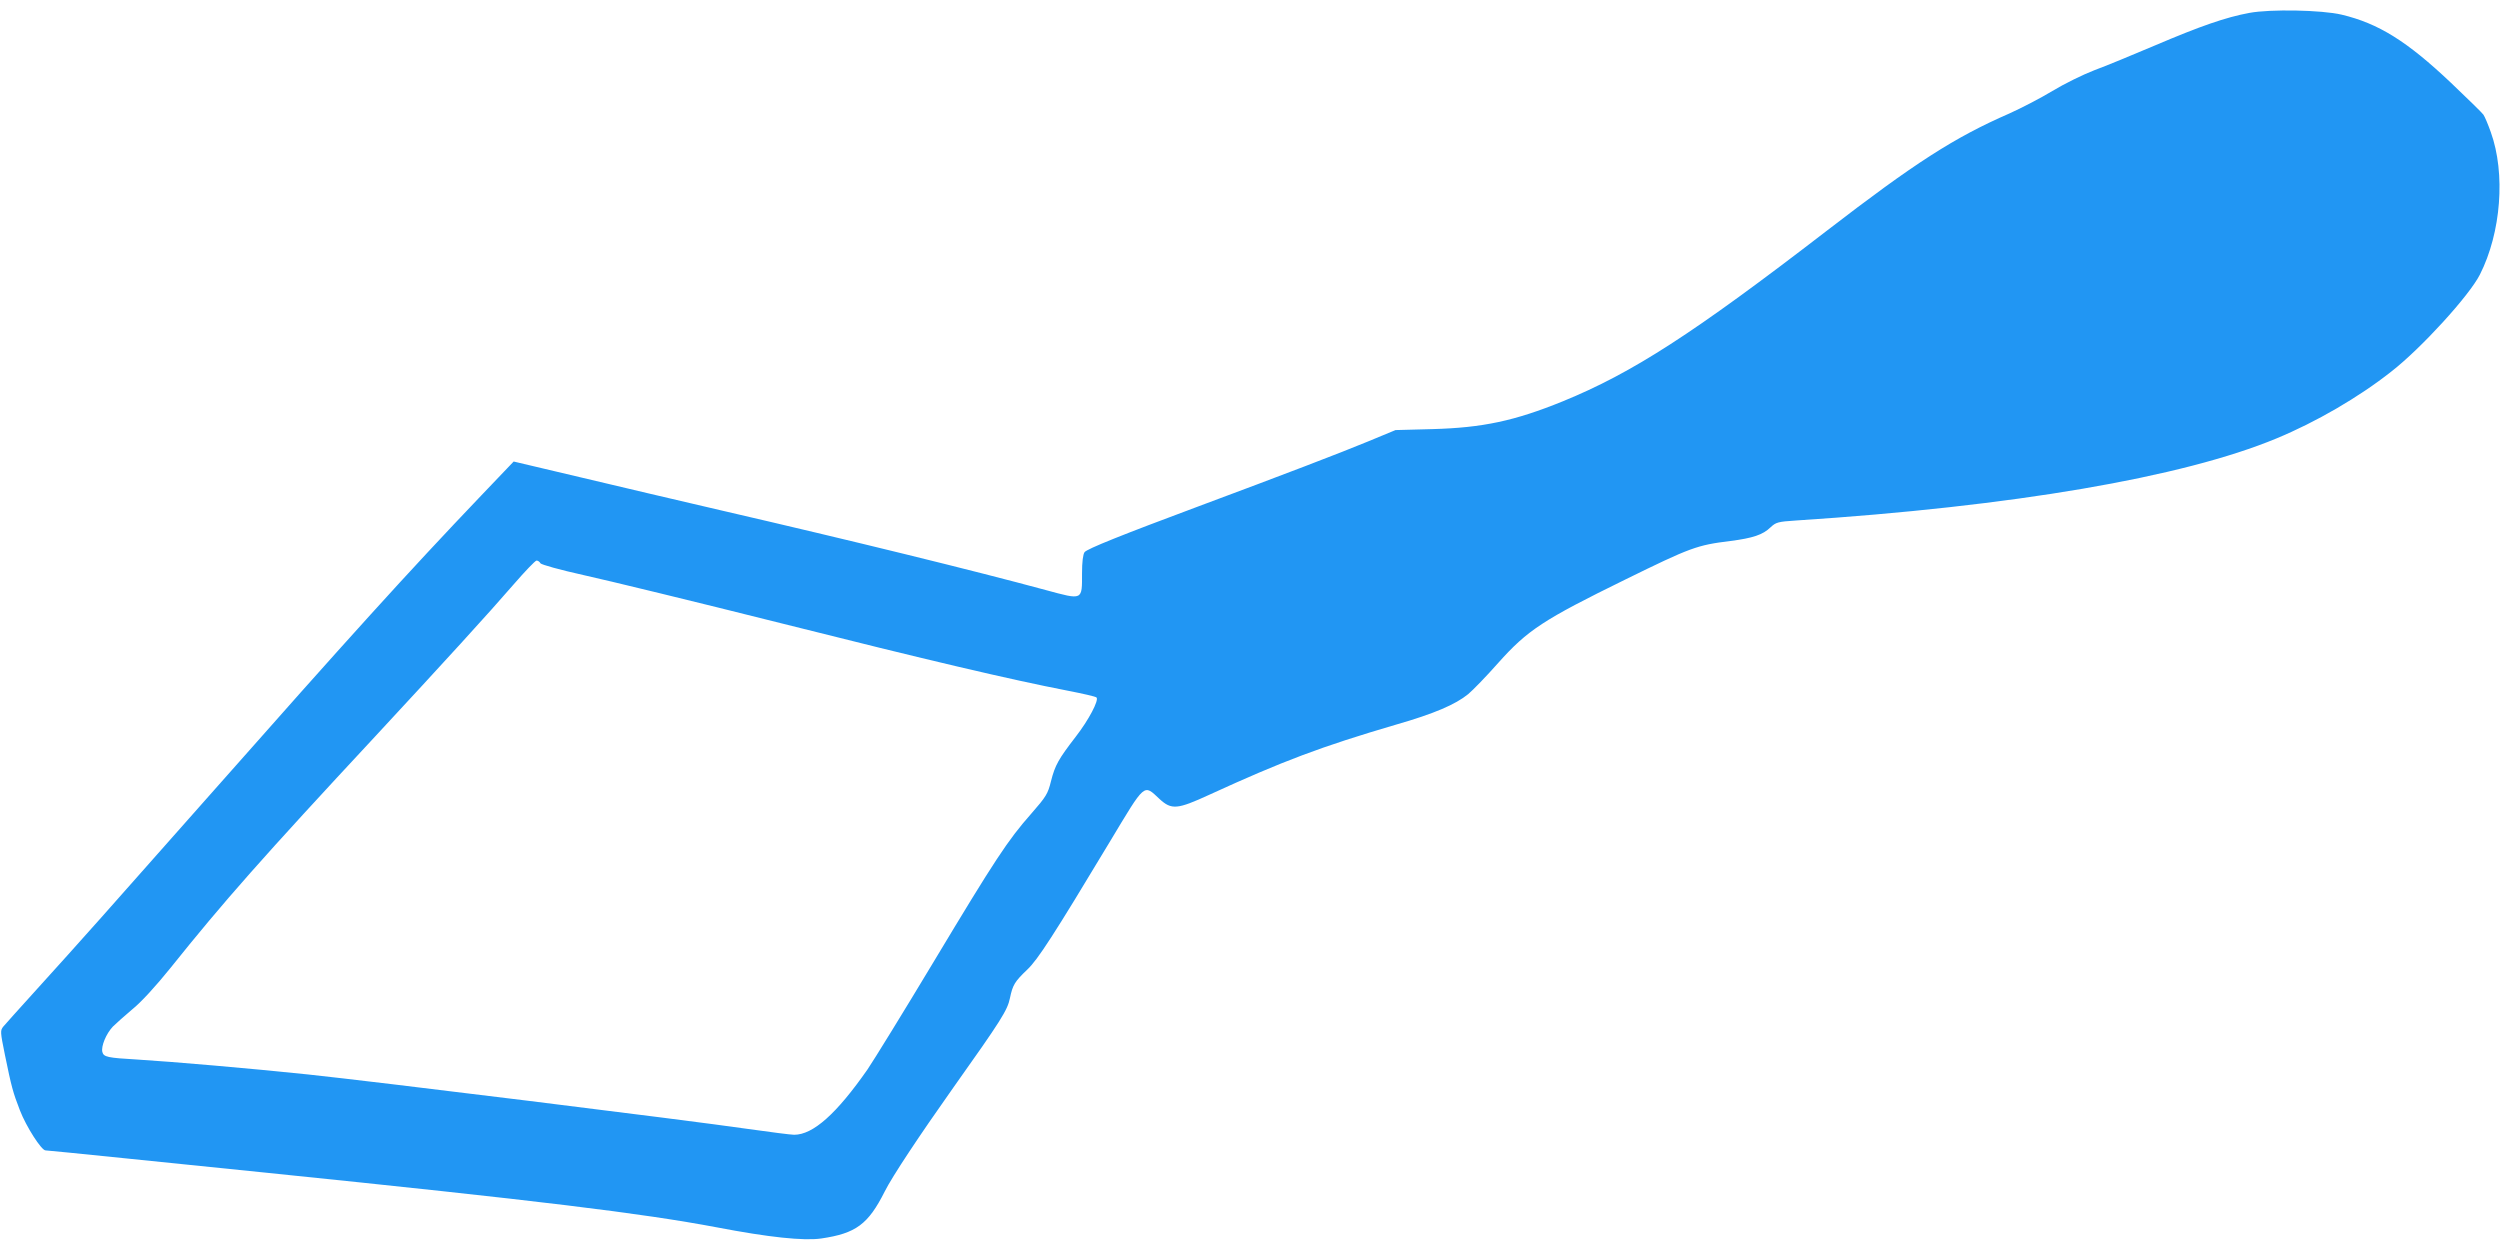<?xml version="1.0" standalone="no"?>
<!DOCTYPE svg PUBLIC "-//W3C//DTD SVG 20010904//EN"
 "http://www.w3.org/TR/2001/REC-SVG-20010904/DTD/svg10.dtd">
<svg version="1.0" xmlns="http://www.w3.org/2000/svg"
 width="1280pt" height="640pt" viewBox="0 0 1280 640"
 preserveAspectRatio="xMidYMid meet">
<g transform="translate(0,640) scale(0.1,-0.1)"
fill="#2196f3" stroke="none">
<path d="M11517 6334 c-120 -22 -252 -68 -482 -166 -115 -49 -256 -107 -313
-128 -57 -22 -153 -69 -214 -106 -61 -37 -160 -88 -220 -115 -282 -123 -485
-254 -933 -599 -688 -530 -997 -729 -1354 -875 -246 -100 -410 -135 -666 -142
l-190 -5 -140 -58 c-140 -58 -435 -171 -870 -333 -389 -145 -569 -217 -582
-234 -8 -11 -13 -50 -13 -108 0 -140 6 -138 -186 -86 -373 101 -993 253 -1654
406 -206 48 -531 124 -723 170 l-347 82 -168 -176 c-374 -392 -672 -721 -1392
-1536 -518 -586 -652 -737 -895 -1005 -77 -85 -148 -164 -158 -176 -16 -20
-16 -26 8 -144 34 -166 41 -192 77 -285 32 -83 110 -205 131 -205 7 0 188 -18
402 -40 215 -22 545 -56 735 -75 1396 -143 1912 -206 2300 -279 266 -51 445
-70 535 -57 177 26 240 72 325 241 38 76 176 284 350 530 247 348 278 397 291
460 14 67 24 84 89 146 53 50 133 173 421 652 186 309 173 298 256 221 61 -56
90 -54 255 22 375 172 574 247 956 359 195 56 304 103 369 156 24 20 94 92
154 160 150 168 231 221 649 426 336 165 368 177 539 198 116 15 167 32 206
70 28 26 38 29 130 35 1110 72 1981 221 2460 420 203 84 422 211 589 343 153
119 399 389 453 496 109 215 132 518 56 729 -14 40 -31 80 -38 90 -7 10 -82
83 -166 163 -225 213 -371 304 -560 349 -101 24 -365 29 -472 9z m-8750 -2818
c5 -7 97 -33 223 -61 118 -26 571 -136 1005 -245 763 -192 1177 -289 1470
-346 77 -15 144 -30 149 -35 14 -13 -40 -116 -107 -202 -87 -113 -105 -144
-126 -227 -16 -65 -25 -79 -101 -166 -120 -136 -184 -233 -500 -759 -155 -258
-308 -506 -338 -550 -159 -228 -279 -335 -376 -335 -17 0 -124 14 -238 30
-310 45 -1920 244 -2253 279 -296 31 -691 65 -870 76 -156 9 -174 13 -181 39
-7 29 19 93 54 130 15 15 60 55 99 88 45 36 120 118 195 211 273 341 469 563
1054 1192 346 373 576 625 704 773 58 67 110 121 117 122 7 0 16 -6 20 -14z"/>
</g>
</svg>

